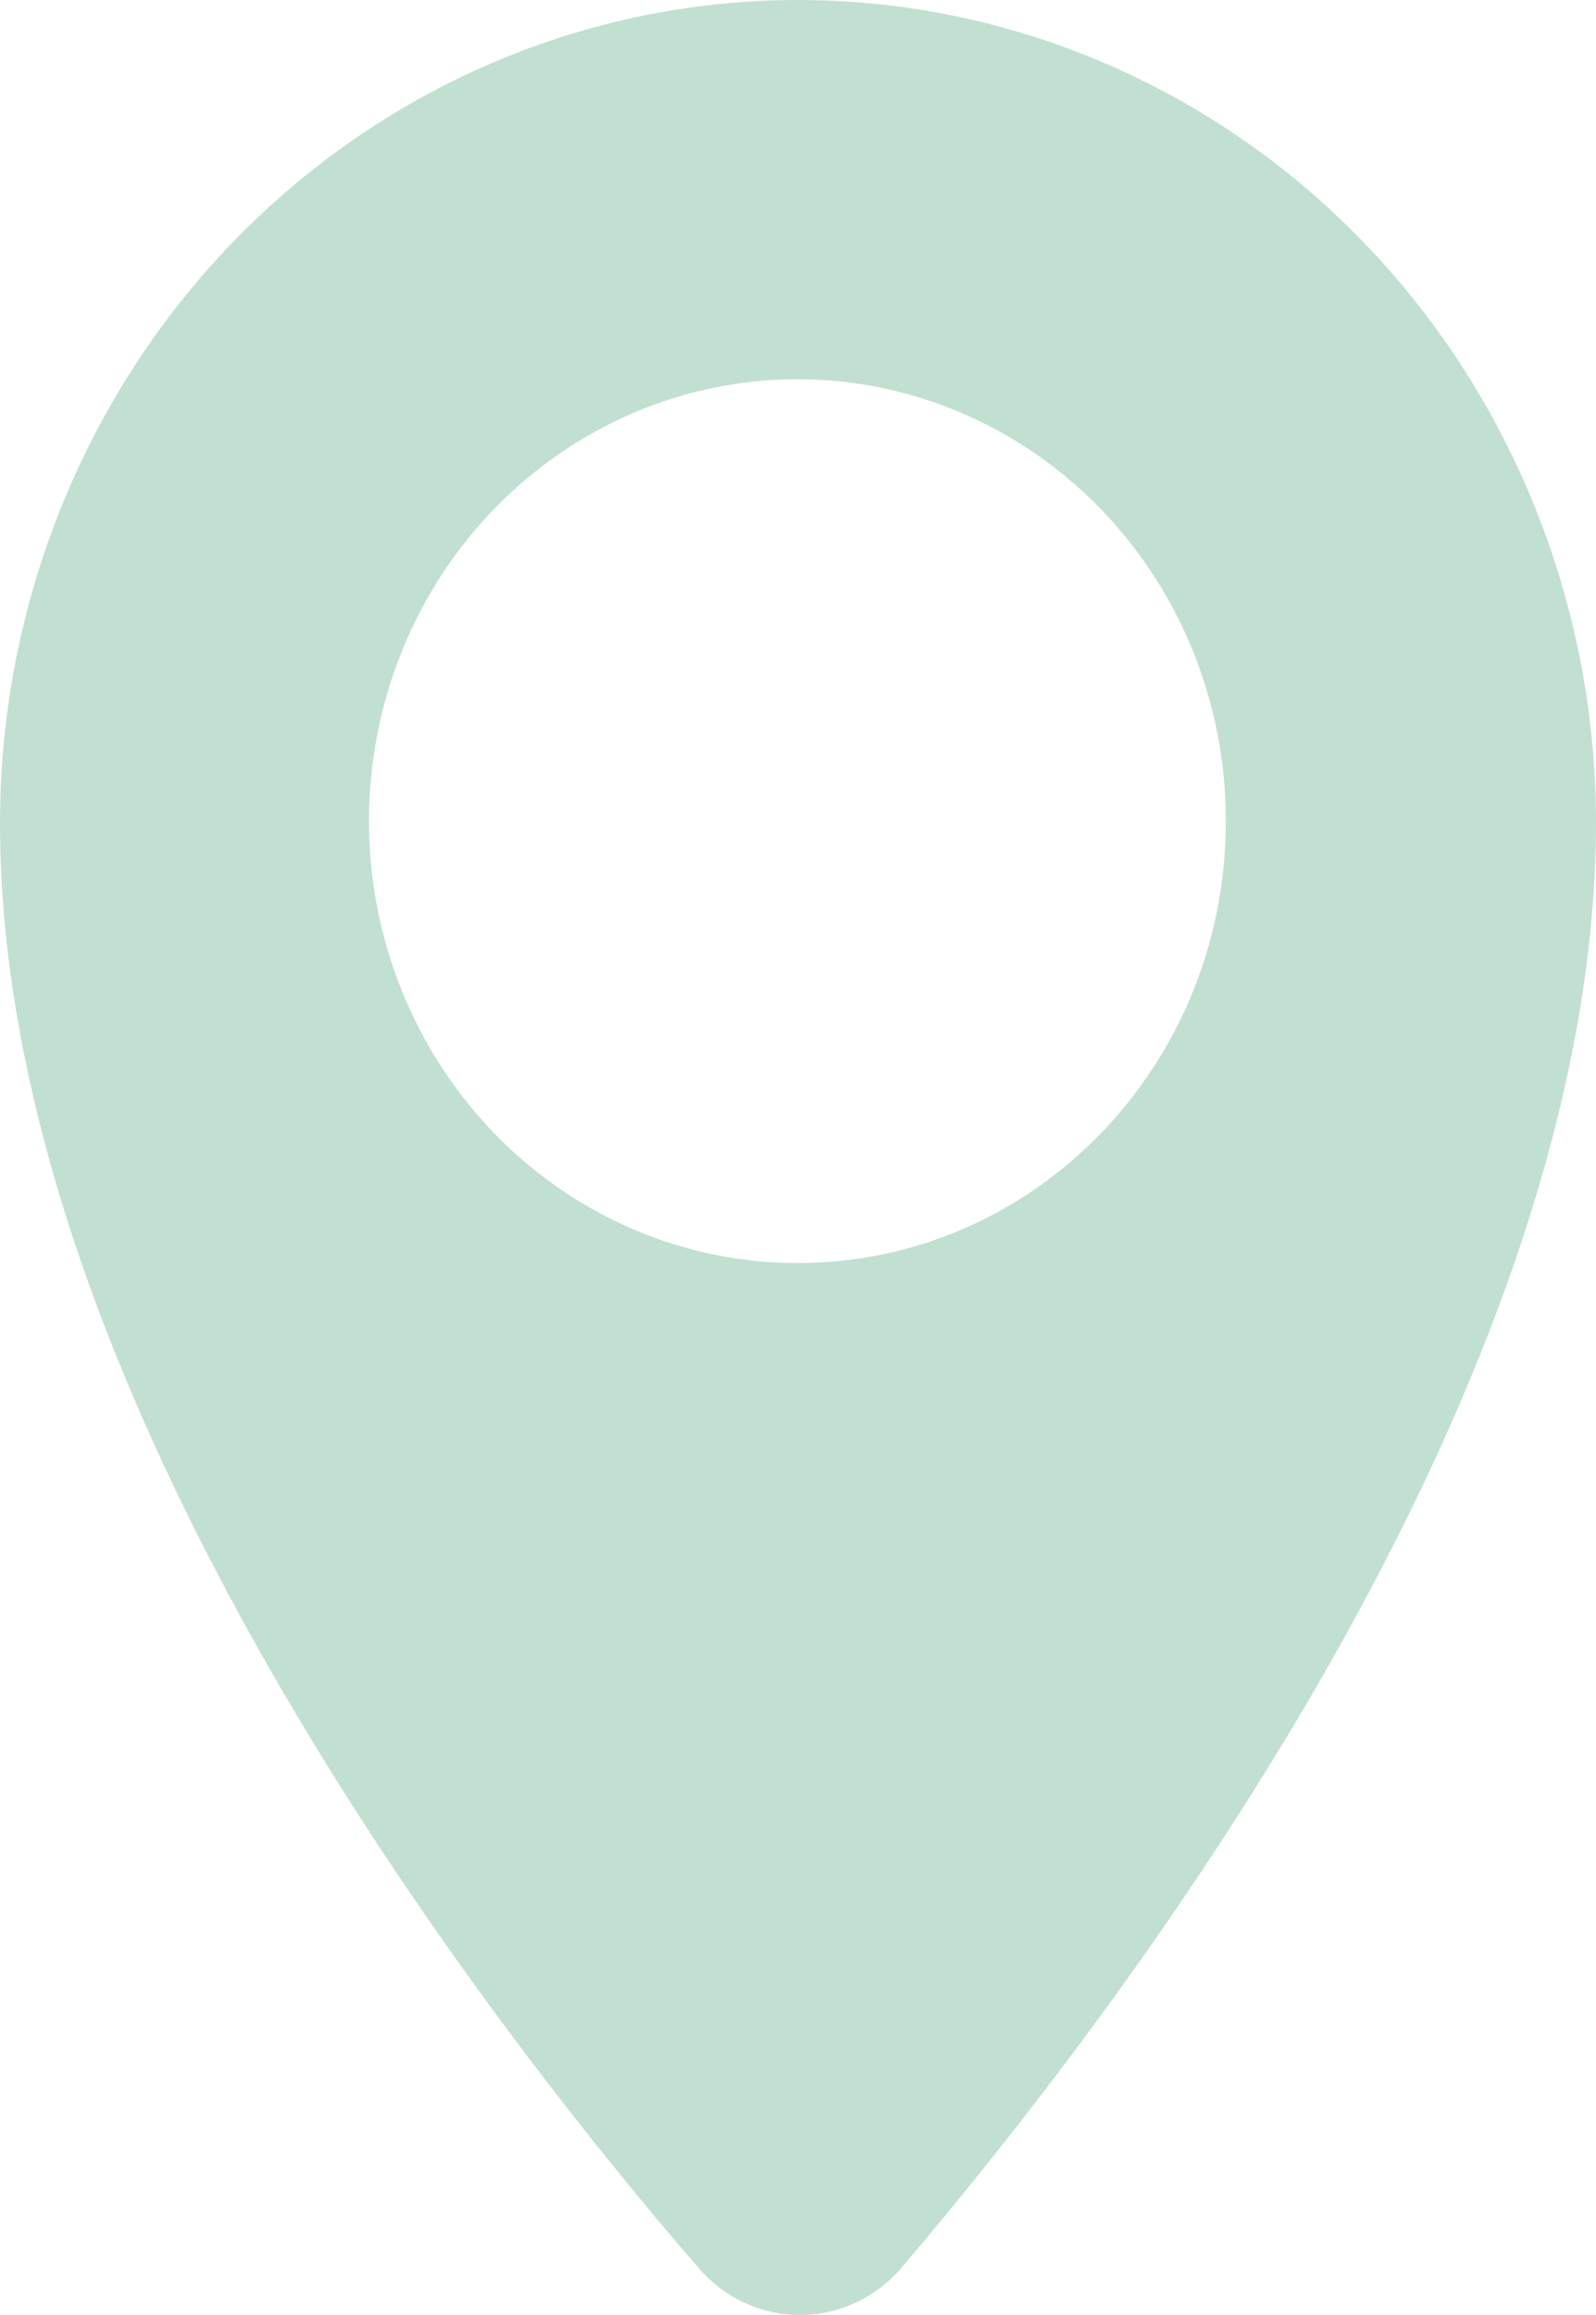 <?xml version="1.0" encoding="UTF-8"?> <svg xmlns="http://www.w3.org/2000/svg" width="20" height="29" viewBox="0 0 20 29" fill="none"><path d="M10 0C7.348 0 4.804 1.088 2.93 3.021C1.055 4.954 0 7.577 0 10.311C0 17.47 6.038 25.274 8.75 28.406C9.072 28.784 9.536 29 10.024 29C10.513 29 10.976 28.784 11.299 28.406C13.962 25.274 20 17.47 20 10.291C19.995 7.56 18.94 4.942 17.066 3.013C15.191 1.082 12.649 0 10 0ZM10 15.822C7.827 15.825 5.866 14.475 5.034 12.406C4.201 10.339 4.66 7.955 6.196 6.372C7.734 4.788 10.044 4.315 12.05 5.174C14.057 6.032 15.366 8.051 15.361 10.291C15.361 13.345 12.961 15.822 10 15.822Z" fill="#C1E0D1"></path></svg> 